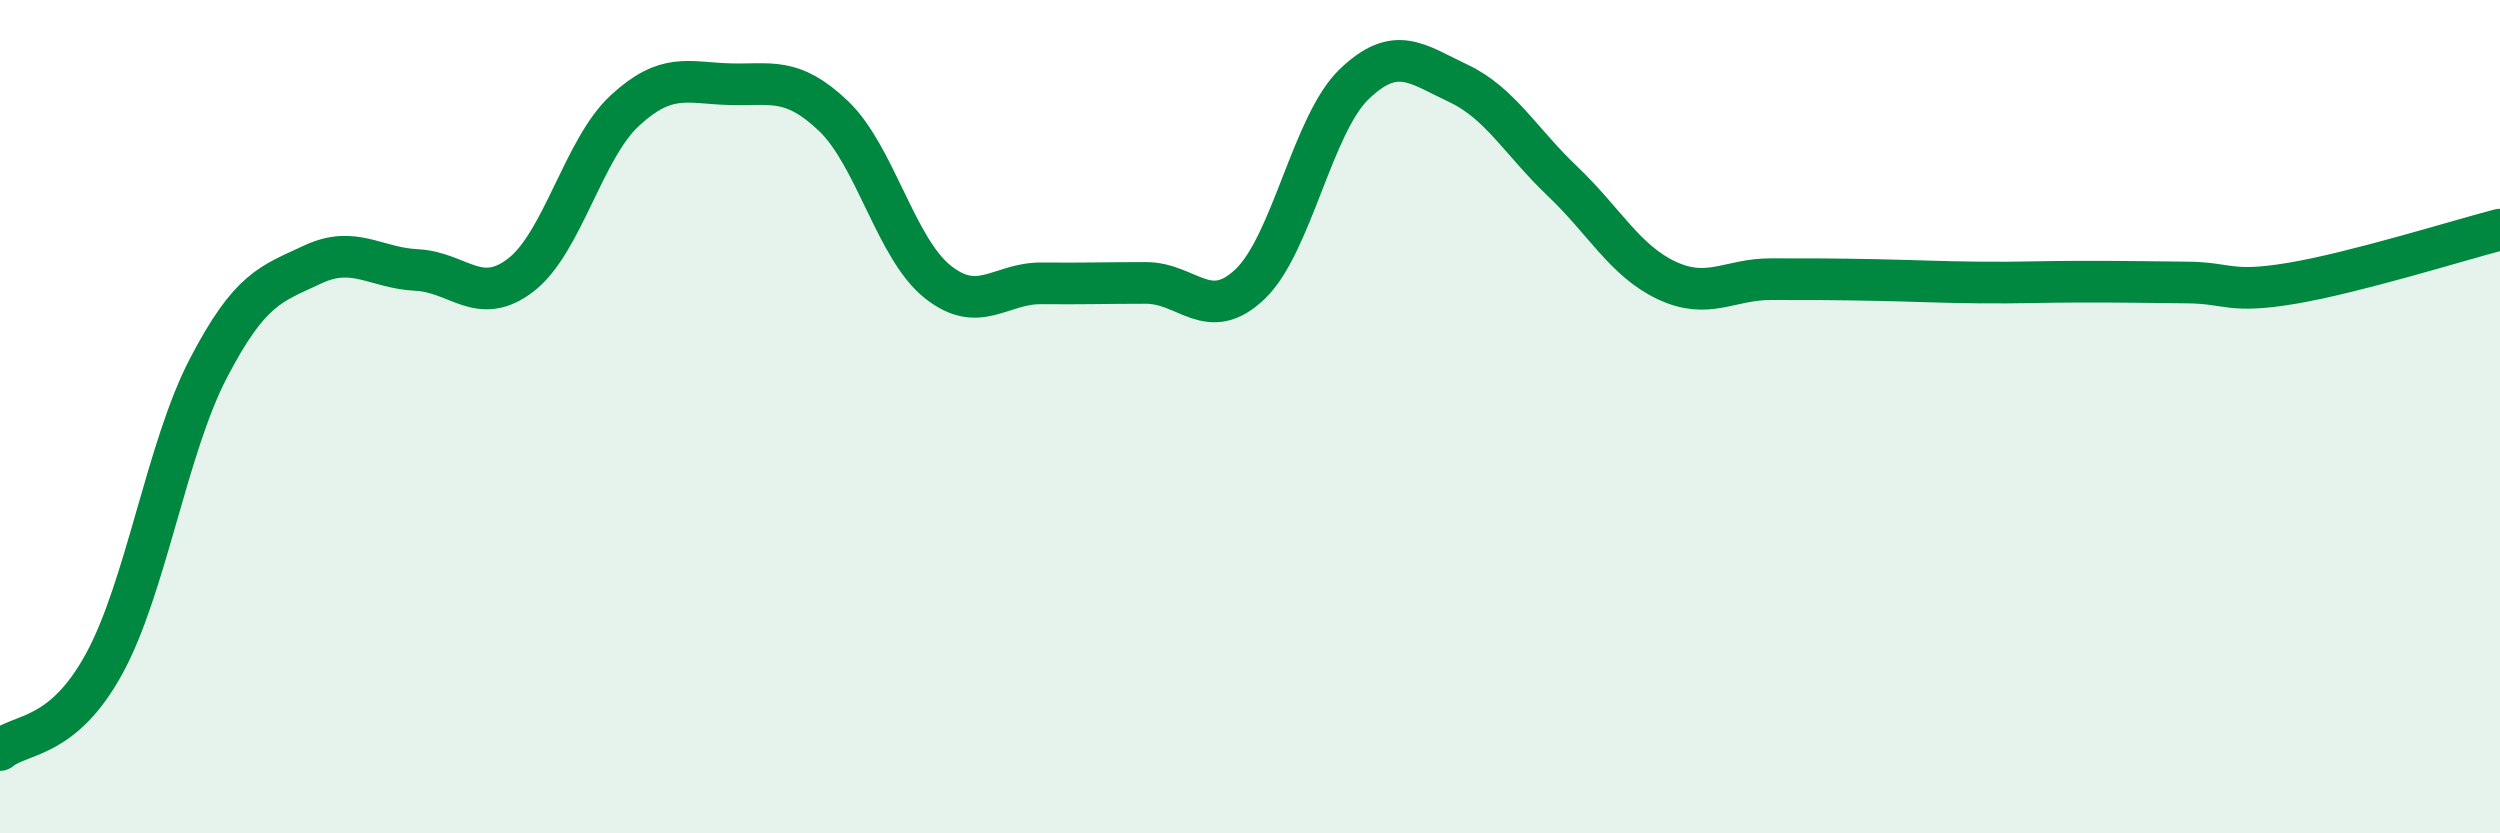 
    <svg width="60" height="20" viewBox="0 0 60 20" xmlns="http://www.w3.org/2000/svg">
      <path
        d="M 0,18 C 0.5,17.59 1.5,17.76 2.5,15.93 C 3.5,14.1 4,10.76 5,8.84 C 6,6.92 6.5,6.82 7.5,6.35 C 8.5,5.88 9,6.43 10,6.48 C 11,6.53 11.5,7.37 12.5,6.6 C 13.5,5.83 14,3.57 15,2.65 C 16,1.73 16.5,1.99 17.5,2.02 C 18.5,2.05 19,1.83 20,2.78 C 21,3.73 21.5,5.96 22.5,6.76 C 23.5,7.56 24,6.79 25,6.8 C 26,6.81 26.5,6.79 27.5,6.79 C 28.5,6.79 29,7.77 30,6.82 C 31,5.87 31.5,2.98 32.5,2.02 C 33.5,1.06 34,1.53 35,2 C 36,2.47 36.5,3.4 37.5,4.35 C 38.5,5.3 39,6.26 40,6.73 C 41,7.2 41.5,6.7 42.5,6.7 C 43.5,6.7 44,6.7 45,6.72 C 46,6.74 46.5,6.77 47.5,6.78 C 48.5,6.79 49,6.76 50,6.76 C 51,6.76 51.5,6.77 52.5,6.78 C 53.5,6.79 53.5,7.05 55,6.8 C 56.5,6.55 59,5.77 60,5.51L60 20L0 20Z"
        fill="#008740"
        opacity="0.1"
        stroke-linecap="round"
        stroke-linejoin="round"
      />
      <path
        d="M 0,18 C 0.5,17.59 1.5,17.76 2.5,15.93 C 3.5,14.1 4,10.76 5,8.84 C 6,6.92 6.5,6.82 7.5,6.35 C 8.5,5.88 9,6.43 10,6.48 C 11,6.53 11.5,7.37 12.5,6.6 C 13.5,5.83 14,3.57 15,2.65 C 16,1.73 16.5,1.99 17.5,2.02 C 18.5,2.05 19,1.83 20,2.78 C 21,3.73 21.5,5.96 22.5,6.76 C 23.5,7.56 24,6.79 25,6.8 C 26,6.81 26.5,6.79 27.5,6.79 C 28.5,6.79 29,7.77 30,6.82 C 31,5.87 31.5,2.98 32.5,2.02 C 33.5,1.06 34,1.53 35,2 C 36,2.47 36.5,3.4 37.5,4.35 C 38.5,5.3 39,6.26 40,6.73 C 41,7.2 41.5,6.7 42.5,6.7 C 43.5,6.7 44,6.7 45,6.72 C 46,6.74 46.5,6.77 47.5,6.78 C 48.5,6.79 49,6.76 50,6.76 C 51,6.76 51.5,6.77 52.5,6.78 C 53.5,6.79 53.5,7.05 55,6.8 C 56.5,6.55 59,5.77 60,5.51"
        stroke="#008740"
        stroke-width="1"
        fill="none"
        stroke-linecap="round"
        stroke-linejoin="round"
      />
    </svg>
  